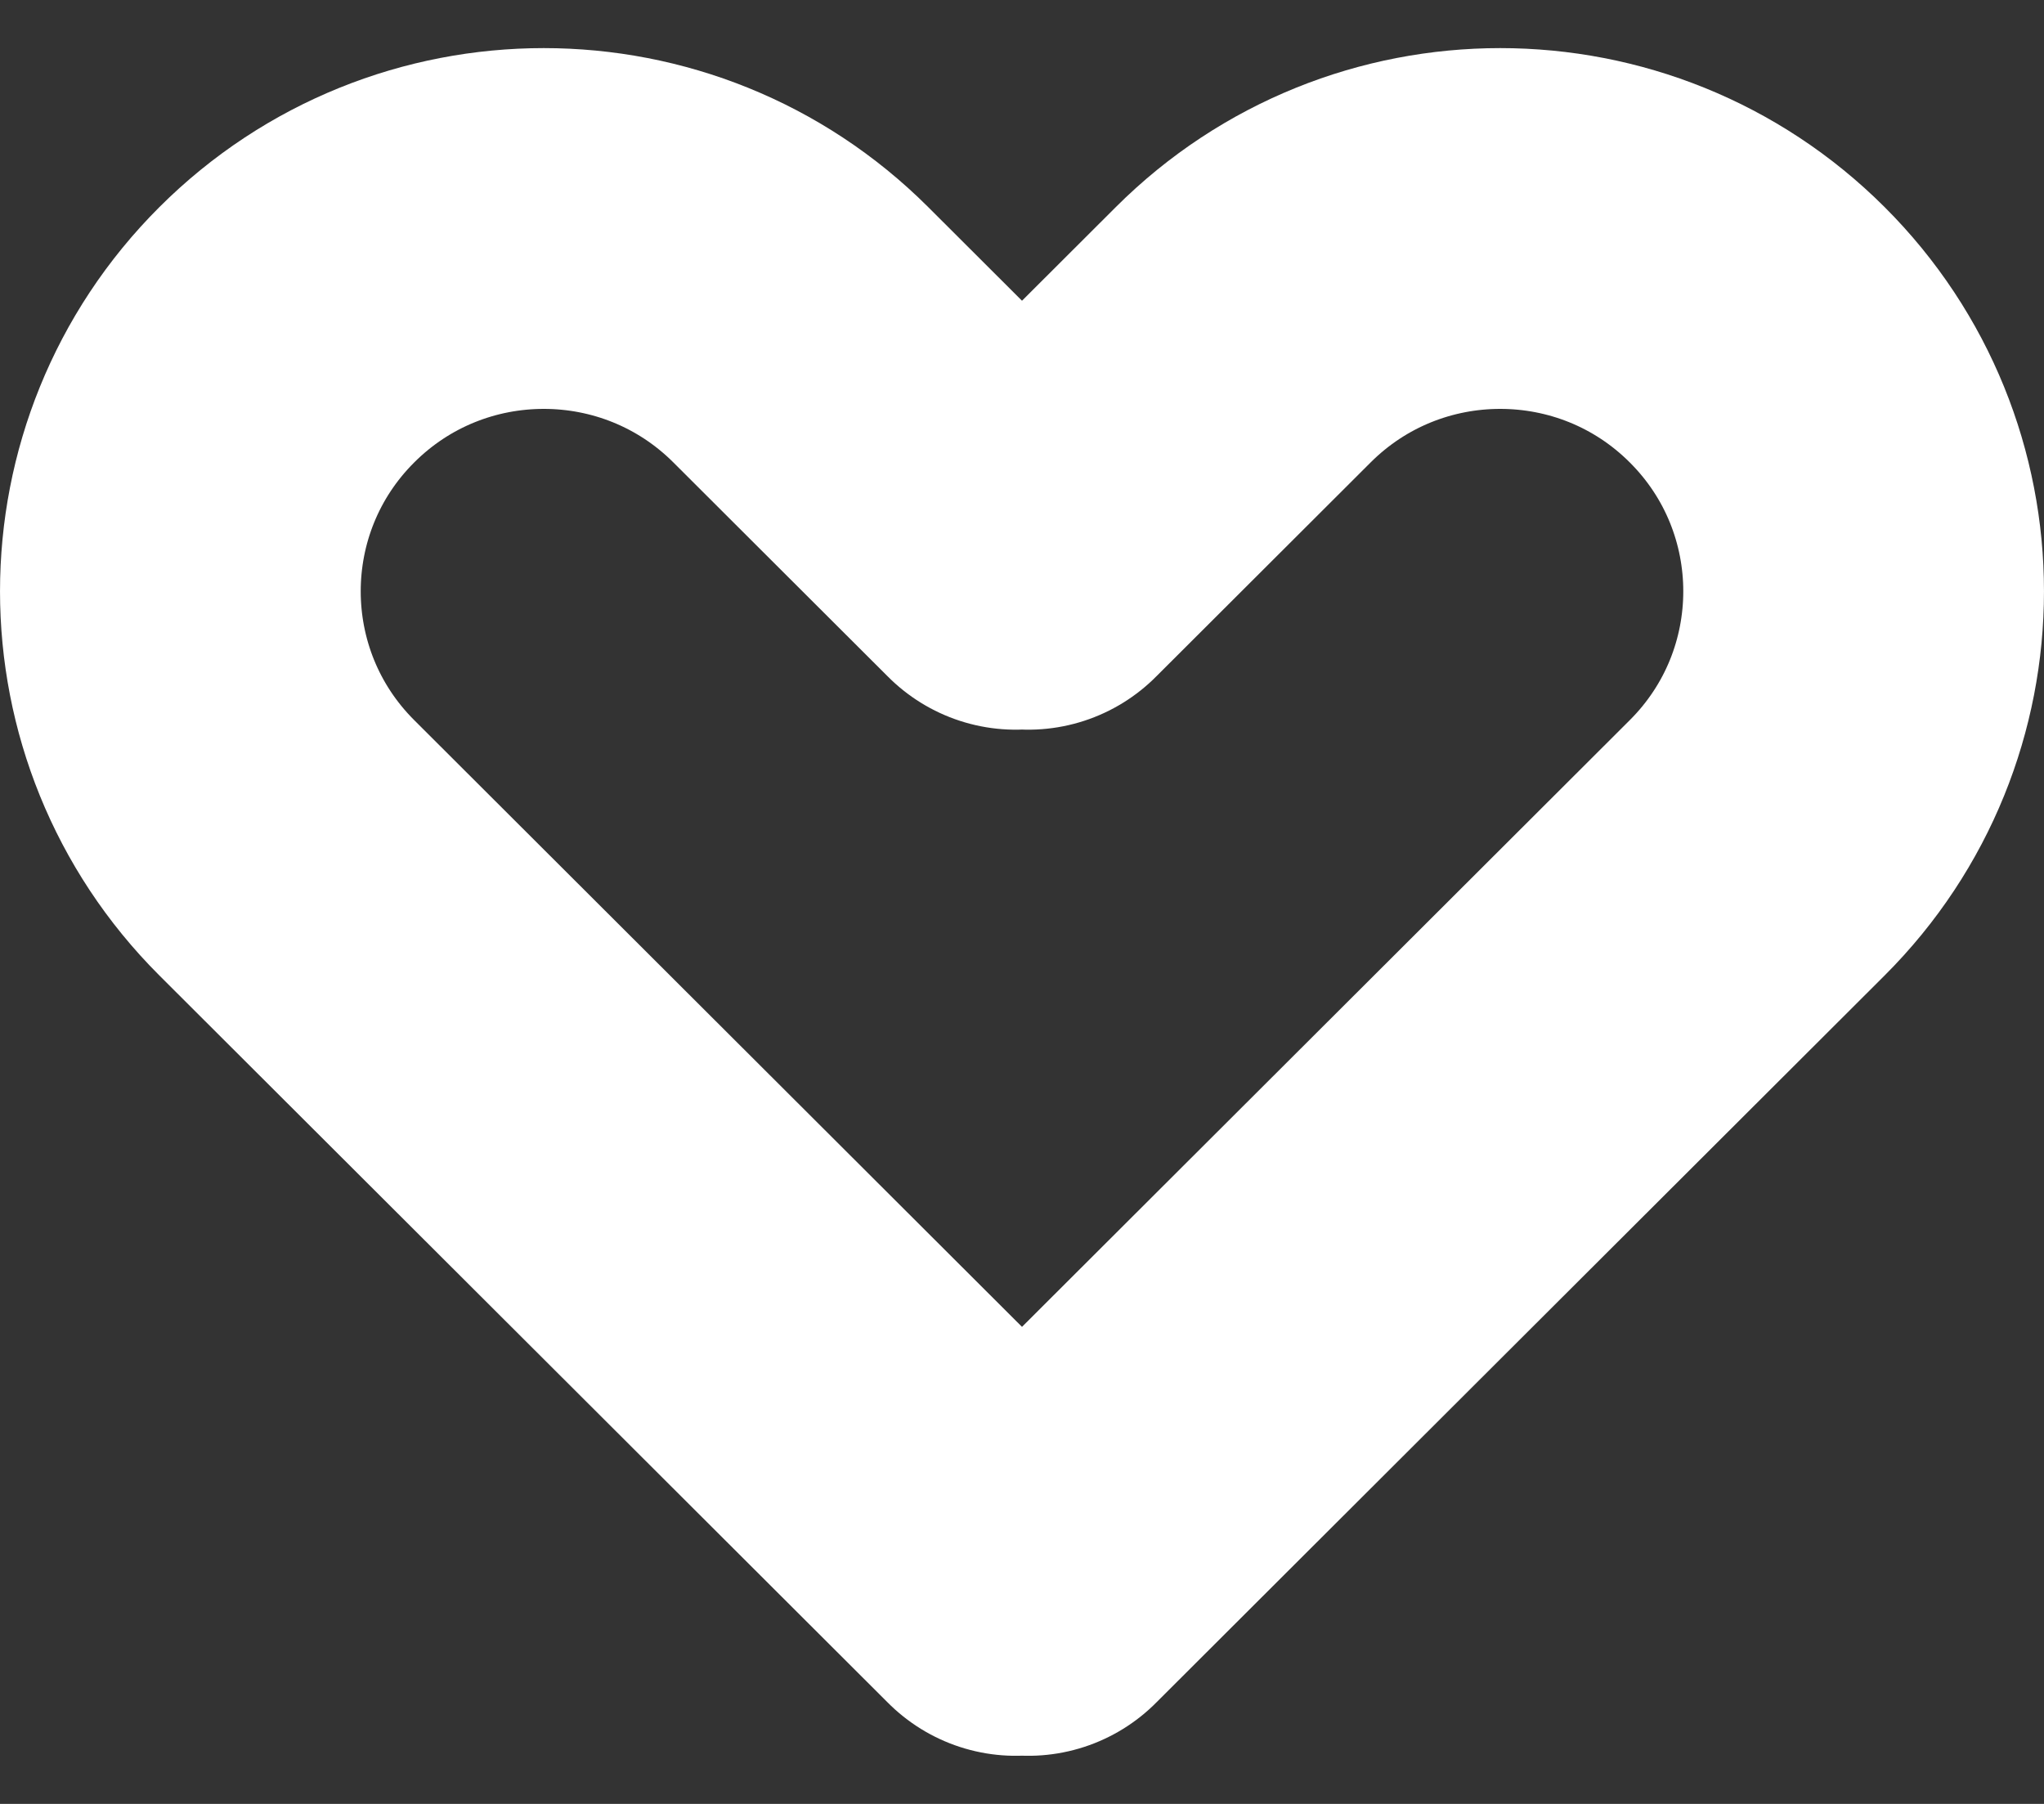 <svg width="34" height="30" viewBox="0 0 34 30" fill="none" xmlns="http://www.w3.org/2000/svg">
<rect x="0" y="0" width="34" height="30" fill="#333333" stroke="none"/>
<path id="Vector" d="M16.895 26.2L4.771 14.1C2.41 11.744 2.41 7.923 4.771 5.567C7.131 3.211 10.959 3.211 13.32 5.567L16.895 9.135M17.105 26.2L29.229 14.1C31.59 11.744 31.59 7.923 29.229 5.567C26.869 3.211 23.041 3.211 20.68 5.567L17.105 9.135" stroke="white" stroke-width="6" stroke-linecap="round"/>
</svg>

